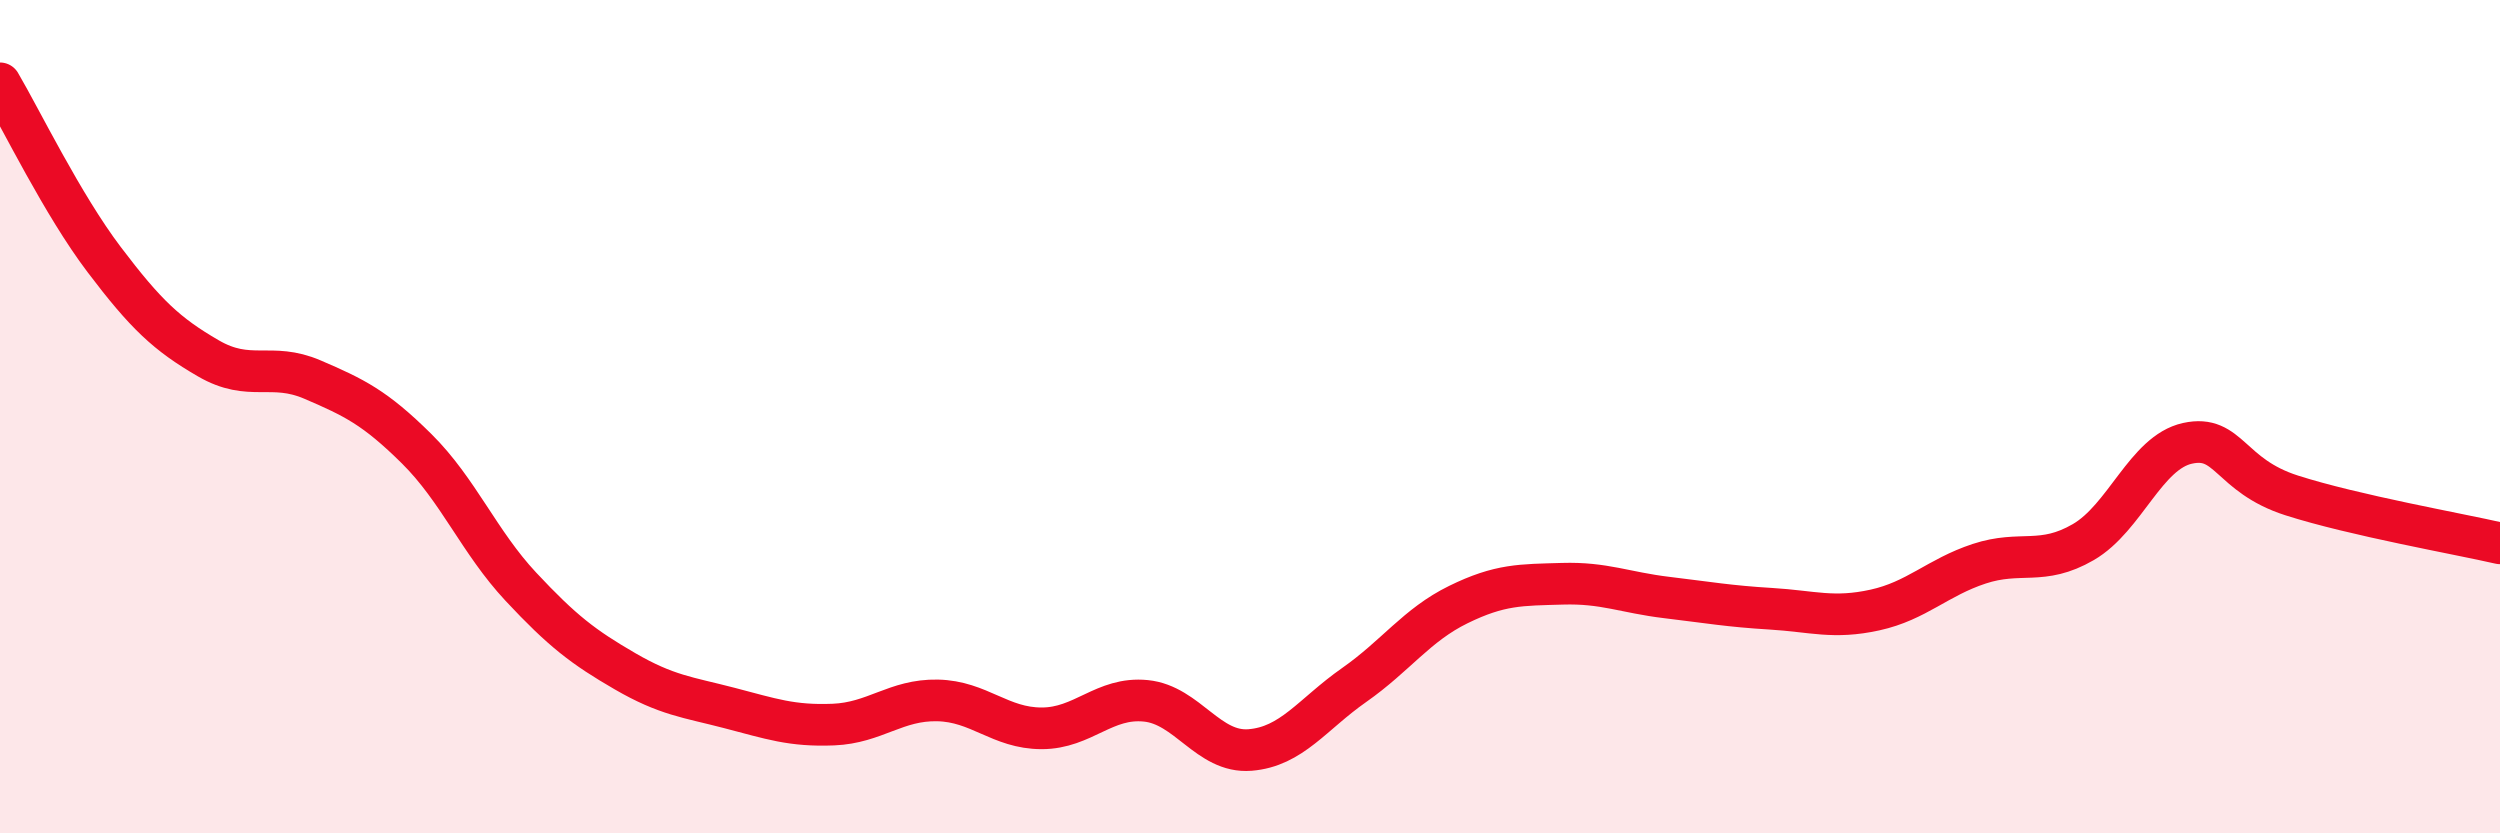 
    <svg width="60" height="20" viewBox="0 0 60 20" xmlns="http://www.w3.org/2000/svg">
      <path
        d="M 0,2 C 0.5,2.85 1.5,4.91 2.5,6.23 C 3.5,7.55 4,8.02 5,8.6 C 6,9.18 6.5,8.68 7.5,9.11 C 8.5,9.54 9,9.78 10,10.77 C 11,11.76 11.5,13.01 12.5,14.08 C 13.5,15.15 14,15.53 15,16.11 C 16,16.69 16.5,16.73 17.5,16.99 C 18.5,17.25 19,17.43 20,17.39 C 21,17.35 21.5,16.79 22.5,16.81 C 23.5,16.83 24,17.48 25,17.48 C 26,17.48 26.5,16.72 27.5,16.82 C 28.5,16.92 29,18.08 30,18 C 31,17.92 31.5,17.14 32.5,16.44 C 33.5,15.74 34,15 35,14.51 C 36,14.02 36.5,14.04 37.5,14.01 C 38.5,13.98 39,14.22 40,14.34 C 41,14.46 41.5,14.55 42.5,14.61 C 43.5,14.67 44,14.86 45,14.64 C 46,14.42 46.5,13.86 47.5,13.53 C 48.5,13.2 49,13.59 50,13.01 C 51,12.43 51.5,10.86 52.5,10.64 C 53.5,10.42 53.5,11.41 55,11.89 C 56.5,12.37 59,12.81 60,13.04L60 20L0 20Z"
        fill="#EB0A25"
        opacity="0.1"
        stroke-linecap="round"
        stroke-linejoin="round"
      />
      <path
        d="M 0,2 C 0.5,2.85 1.5,4.91 2.5,6.23 C 3.5,7.55 4,8.02 5,8.6 C 6,9.18 6.5,8.68 7.5,9.11 C 8.5,9.54 9,9.78 10,10.77 C 11,11.76 11.5,13.01 12.5,14.08 C 13.5,15.15 14,15.53 15,16.11 C 16,16.69 16.5,16.73 17.5,16.99 C 18.5,17.25 19,17.43 20,17.39 C 21,17.35 21.5,16.79 22.5,16.81 C 23.5,16.83 24,17.48 25,17.48 C 26,17.48 26.5,16.72 27.5,16.82 C 28.5,16.92 29,18.08 30,18 C 31,17.92 31.5,17.14 32.5,16.44 C 33.5,15.74 34,15 35,14.51 C 36,14.02 36.5,14.04 37.5,14.01 C 38.5,13.98 39,14.22 40,14.34 C 41,14.46 41.5,14.55 42.5,14.61 C 43.5,14.67 44,14.86 45,14.64 C 46,14.42 46.5,13.86 47.5,13.53 C 48.5,13.2 49,13.59 50,13.01 C 51,12.43 51.5,10.86 52.5,10.64 C 53.5,10.42 53.5,11.41 55,11.89 C 56.5,12.37 59,12.81 60,13.04"
        stroke="#EB0A25"
        stroke-width="1"
        fill="none"
        stroke-linecap="round"
        stroke-linejoin="round"
      />
    </svg>
  
